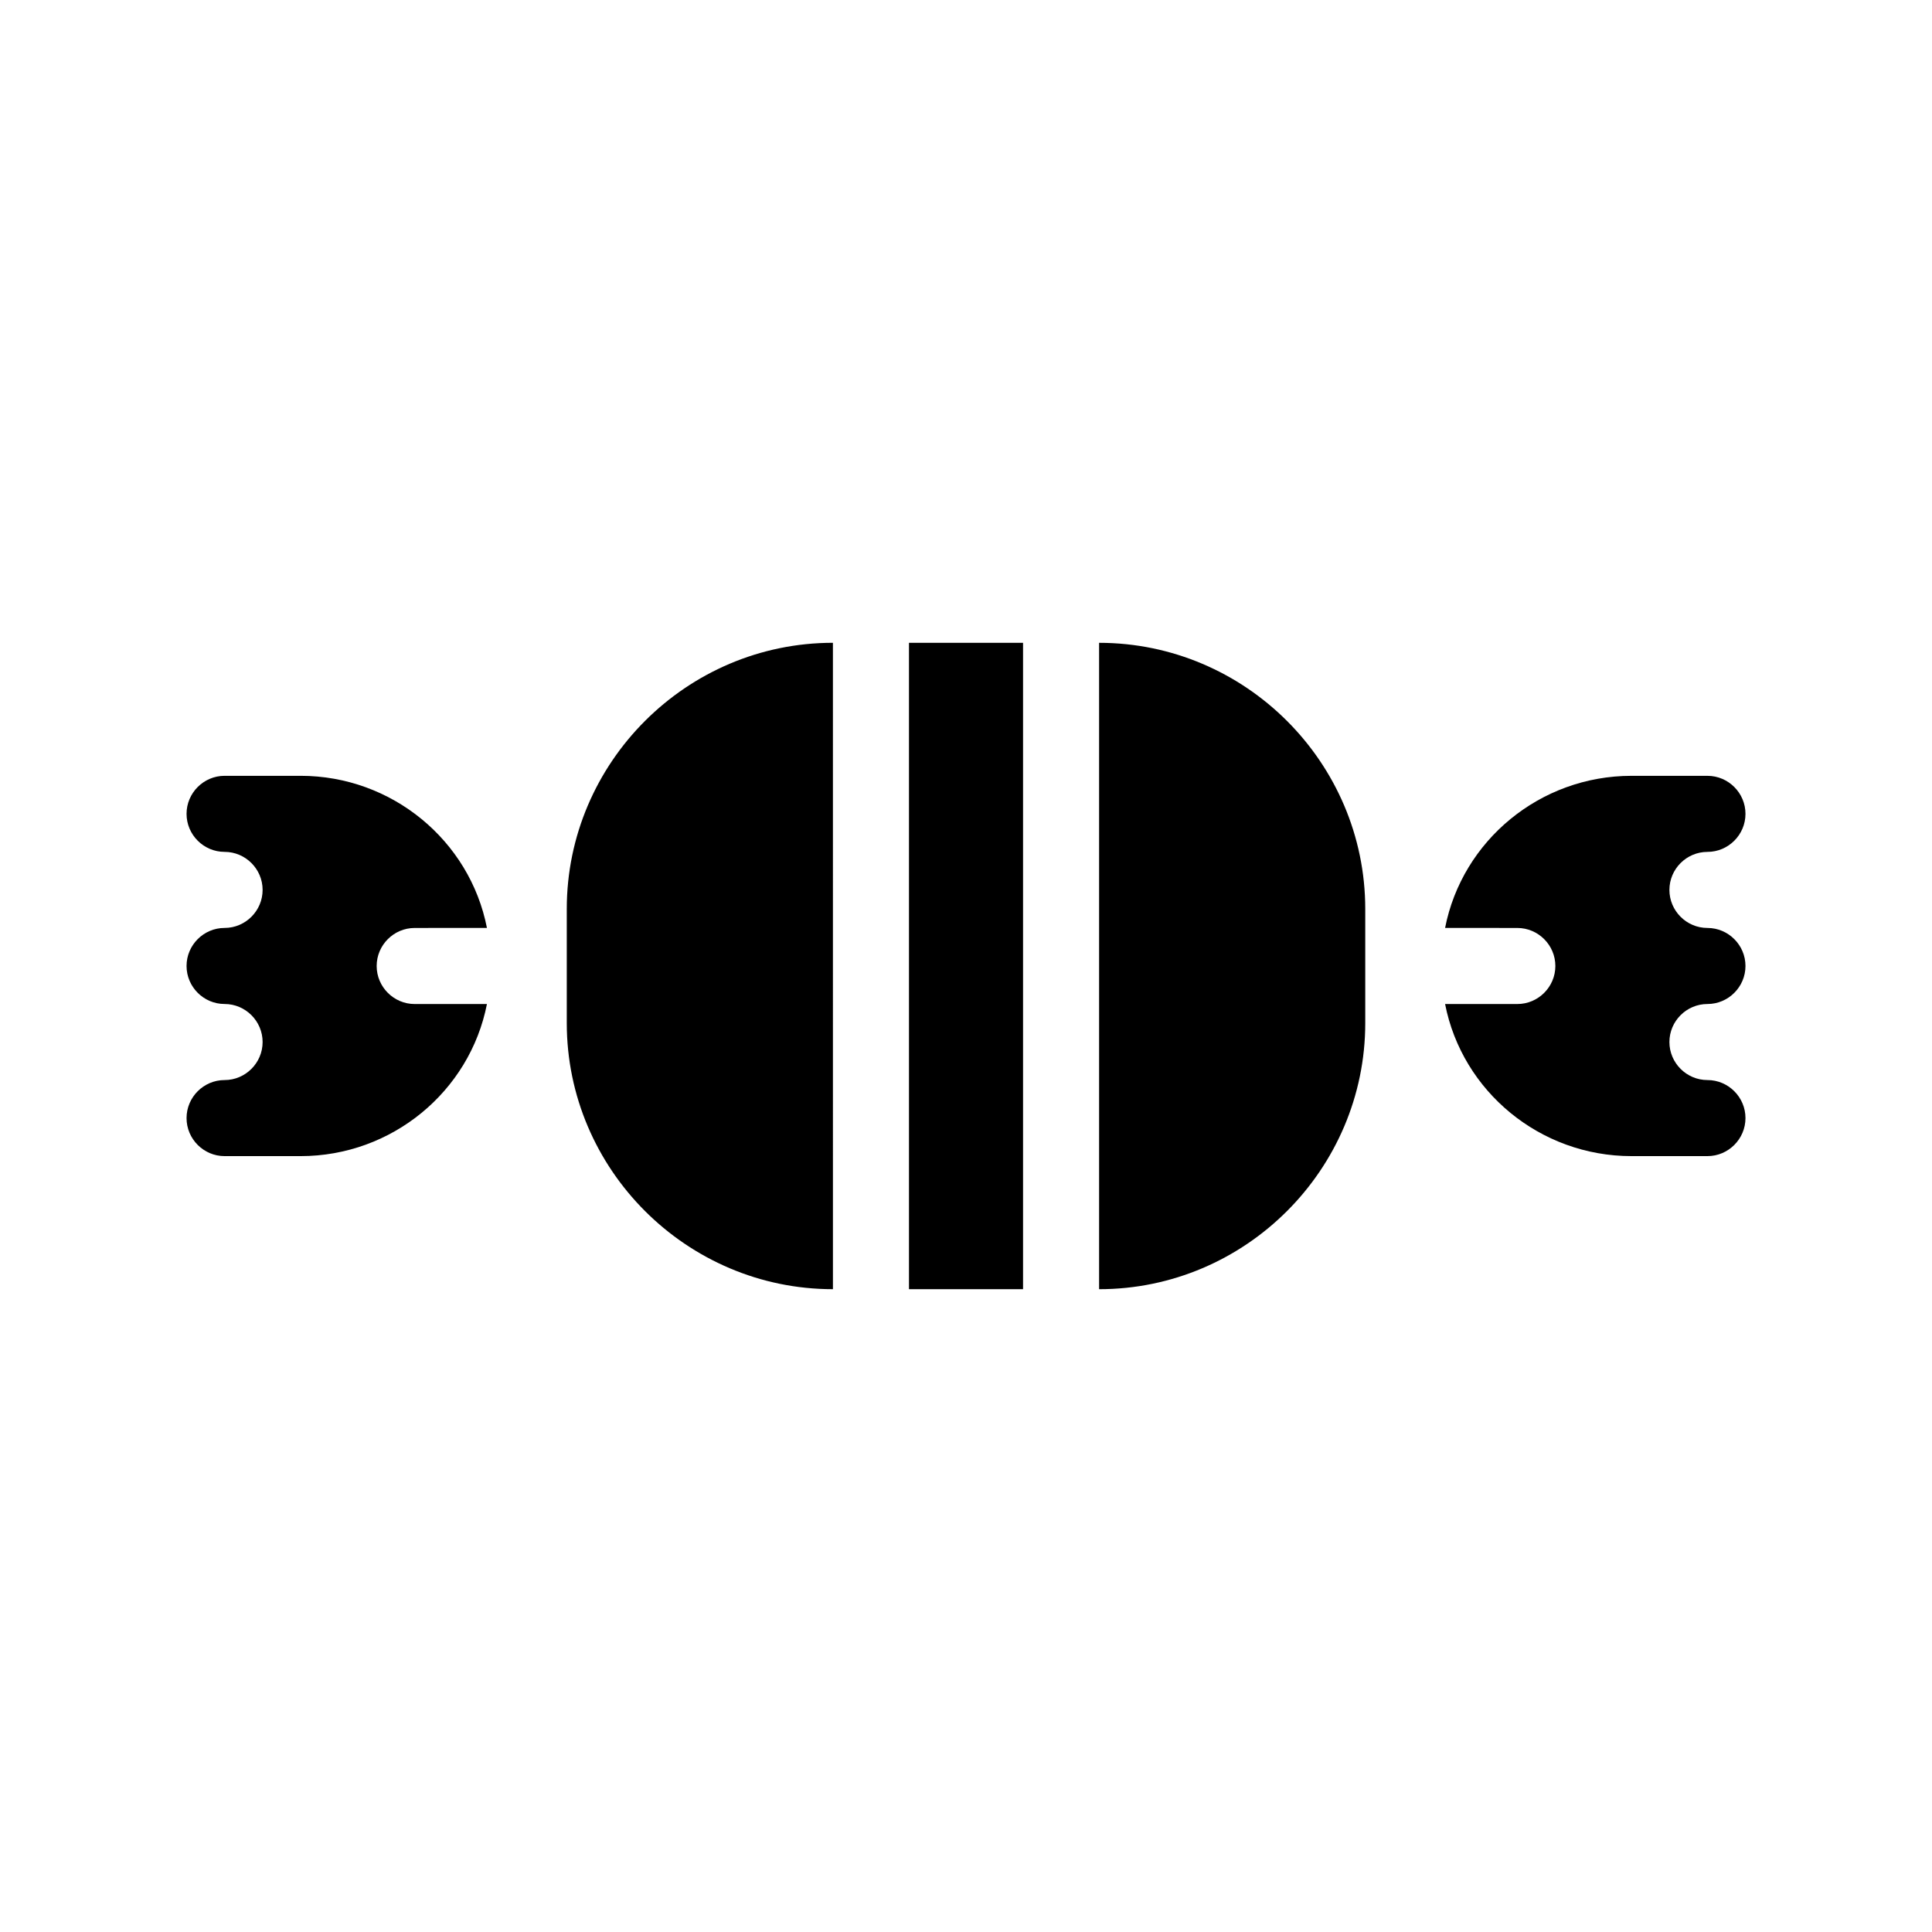 <?xml version="1.0" encoding="UTF-8"?>
<!-- Uploaded to: SVG Repo, www.svgrepo.com, Generator: SVG Repo Mixer Tools -->
<svg fill="#000000" width="800px" height="800px" version="1.1" viewBox="144 144 512 512" xmlns="http://www.w3.org/2000/svg">
 <path d="m243.82 400c0 5.543 4.535 10.078 10.078 10.078h19.145c-4.535 23.176-25.191 40.305-49.375 40.305h-20.152c-5.543 0-10.078-4.535-10.078-10.078 0-5.543 4.535-10.078 10.078-10.078s10.078-4.535 10.078-10.078c0-5.543-4.535-10.078-10.078-10.078s-10.078-4.535-10.078-10.078c0-5.543 4.535-10.078 10.078-10.078s10.078-4.535 10.078-10.078c0-5.543-4.535-10.078-10.078-10.078s-10.078-4.535-10.078-10.078c0-5.543 4.535-10.078 10.078-10.078h20.152c24.184 0 44.84 17.129 49.375 40.305l-19.145 0.016c-5.543 0-10.078 4.535-10.078 10.078zm352.67 10.074c5.543 0 10.078-4.535 10.078-10.078 0-5.543-4.535-10.078-10.078-10.078s-10.078-4.535-10.078-10.078c0-5.543 4.535-10.078 10.078-10.078s10.078-4.535 10.078-10.078c0-5.543-4.535-10.078-10.078-10.078h-20.152c-24.184 0-44.84 17.129-49.375 40.305l19.145 0.012c5.543 0 10.078 4.535 10.078 10.078s-4.535 10.078-10.078 10.078h-19.145c4.535 23.176 25.191 40.305 49.375 40.305h20.152c5.543 0 10.078-4.535 10.078-10.078 0-5.543-4.535-10.078-10.078-10.078s-10.078-4.535-10.078-10.078c0-5.539 4.535-10.074 10.078-10.074zm-302.29-25.191v30.23c0 38.793 31.738 70.535 70.535 70.535l-0.004-171.3c-38.793 0-70.531 31.738-70.531 70.531zm141.07-70.531v171.3c38.793 0 70.535-31.738 70.535-70.535v-30.23c-0.004-38.793-31.742-70.531-70.535-70.531zm-50.383 171.29h30.23v-171.29h-30.23z"/>
</svg>